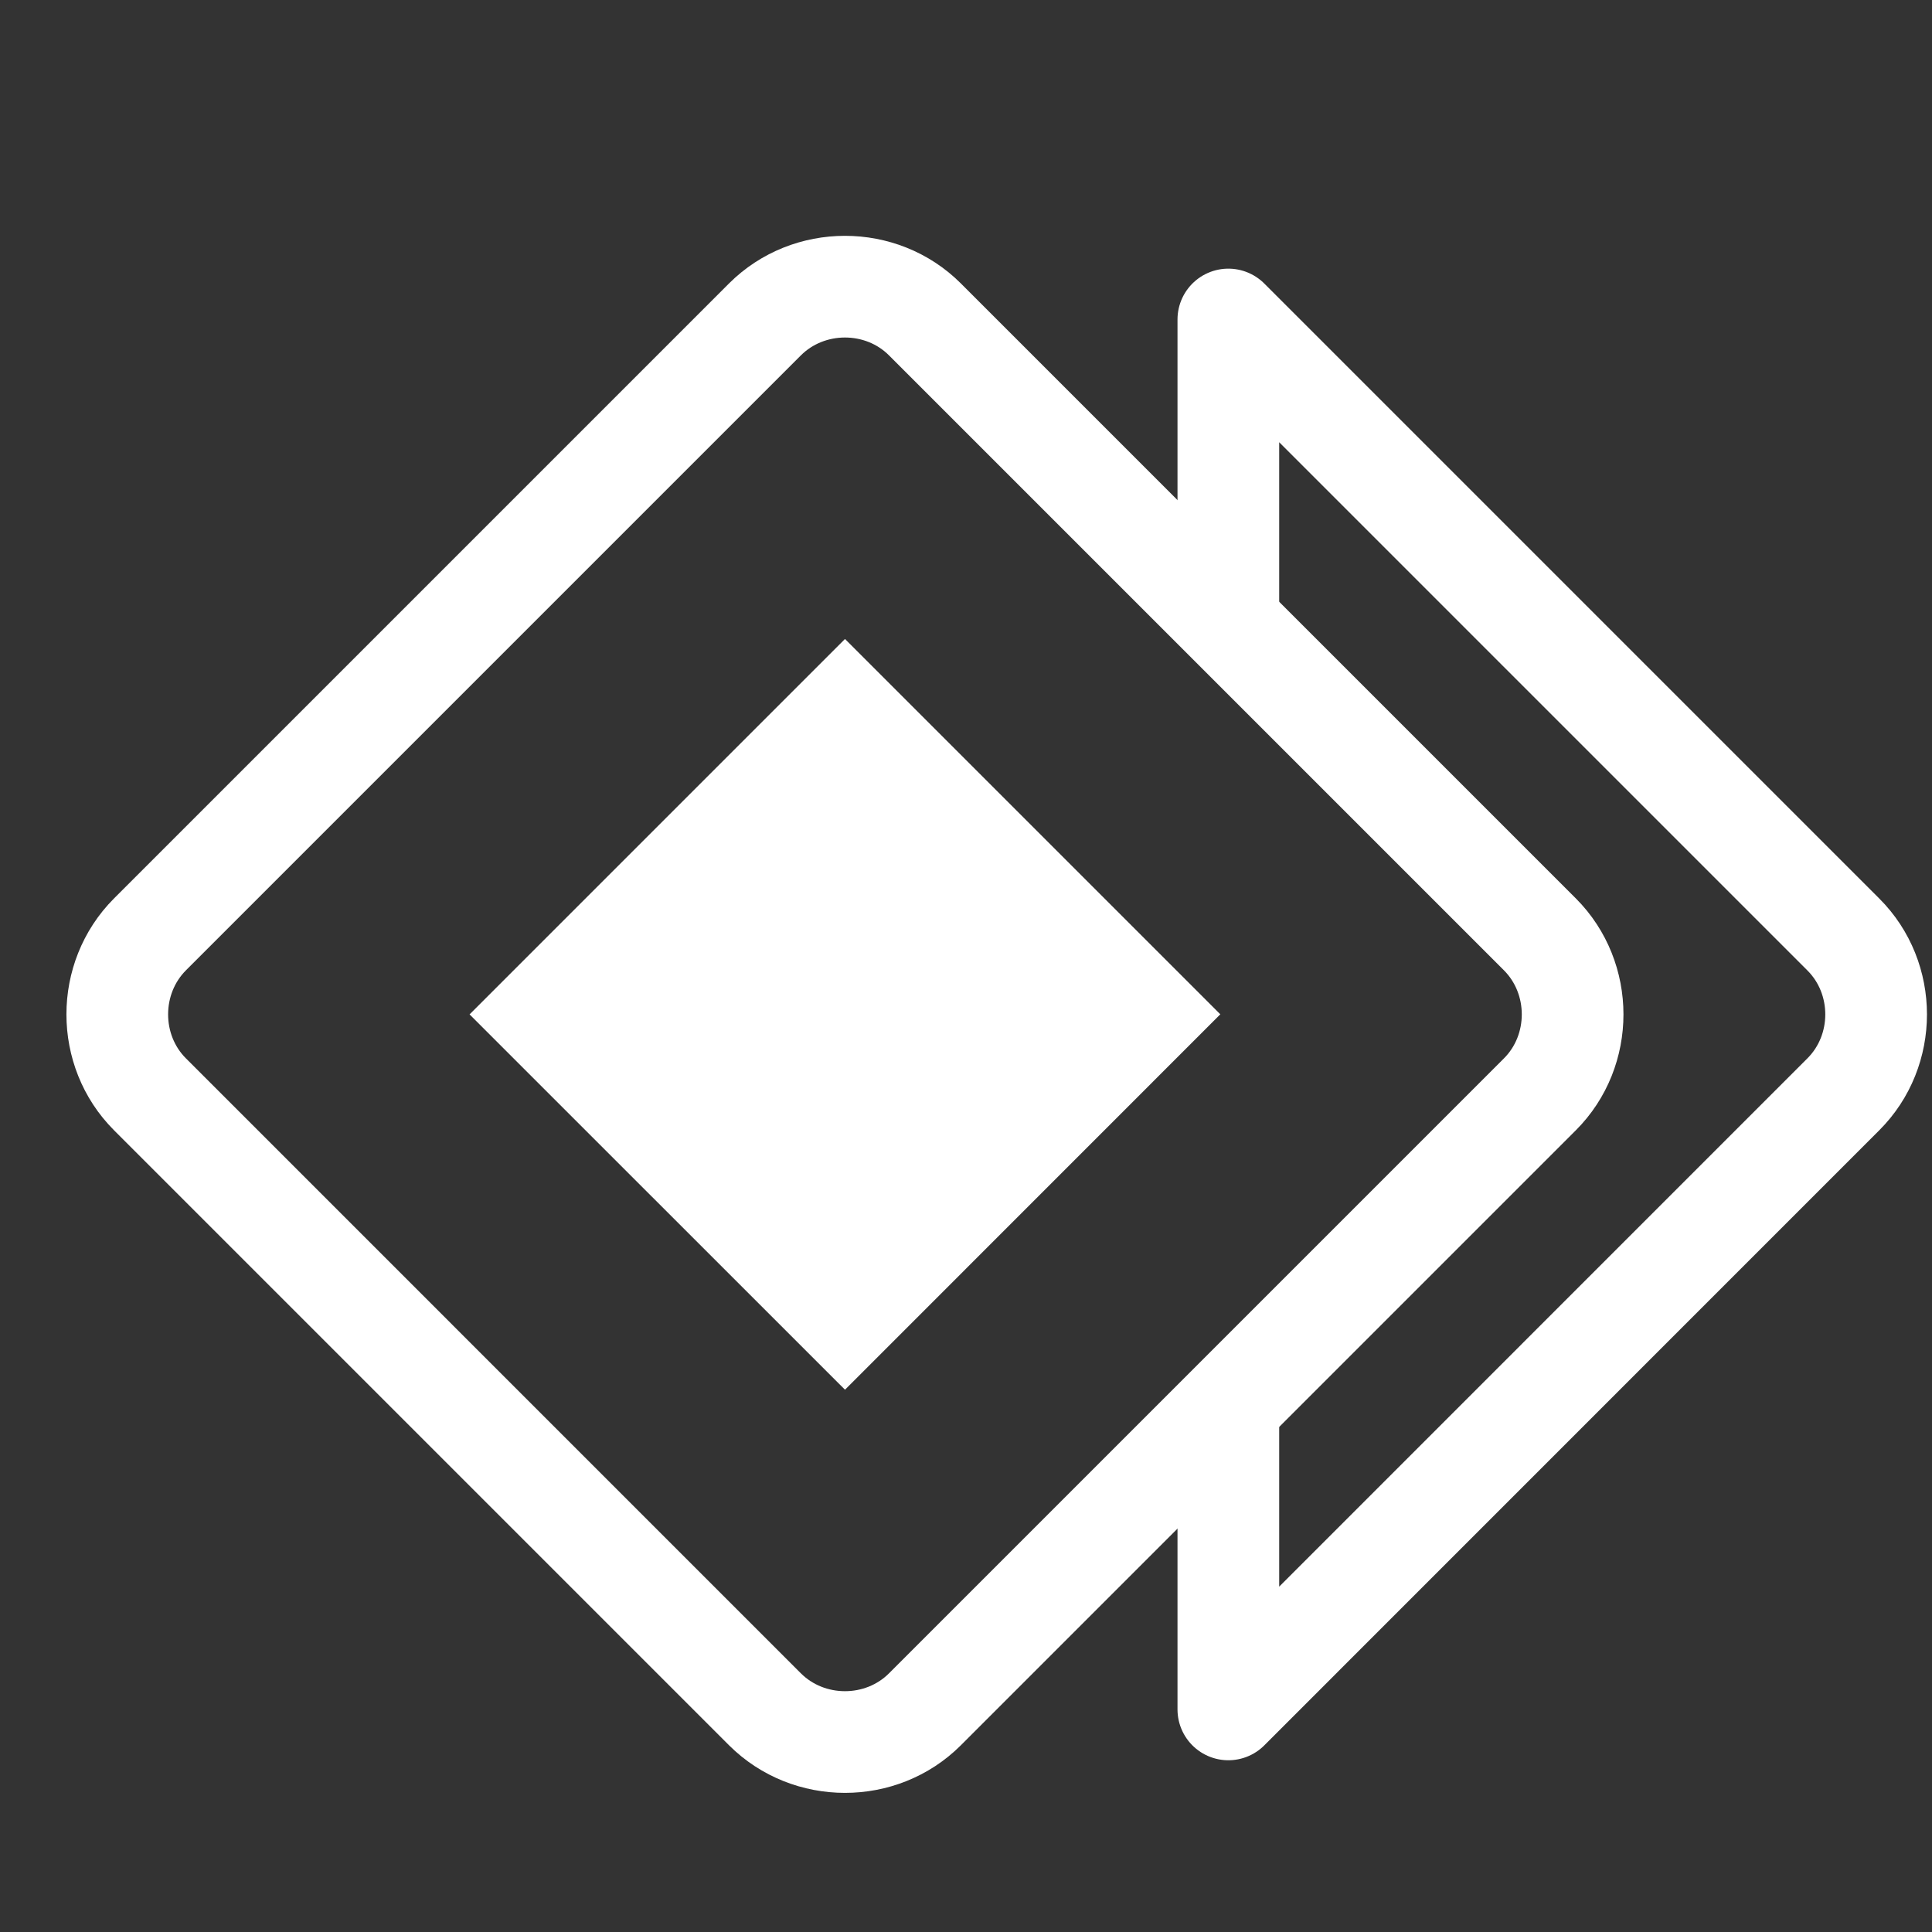 <svg width="19" height="19" viewBox="0 0 19 19" fill="none" xmlns="http://www.w3.org/2000/svg">
<rect x="0" y="0" width="19" height="19" fill="#333333" stroke="none"/>
<path fill-rule="evenodd" clip-rule="evenodd" d="M15.144 9.189C15.573 9.619 15.573 10.333 15.144 10.762L9.096 16.81C8.667 17.239 7.953 17.239 7.523 16.81L1.475 10.762C1.046 10.333 1.046 9.619 1.475 9.189L7.523 3.141C7.953 2.712 8.667 2.712 9.096 3.141L15.144 9.189Z" stroke="url(#paint0_linear_610_2560)" stroke-miterlimit="22.926" stroke-linecap="round" stroke-linejoin="round"/>
<path d="M12.08 6.053V3.142L18.128 9.19C18.558 9.619 18.558 10.333 18.128 10.762L12.08 16.811V13.906" stroke="url(#paint1_linear_610_2560)" stroke-miterlimit="22.926" stroke-linecap="round" stroke-linejoin="round"/>
<path fill-rule="evenodd" clip-rule="evenodd" d="M4.618 9.976L8.31 6.284L12.001 9.975L8.31 13.667L4.618 9.976Z" fill="url(#paint2_linear_610_2560)"/>
<defs>
<linearGradient id="paint0_linear_610_2560" x1="8.31" y1="2.819" x2="8.31" y2="17.132" gradientUnits="userSpaceOnUse">
<stop stop-color="white"/>
<stop offset="1" stop-color="white"/>
</linearGradient>
<linearGradient id="paint1_linear_610_2560" x1="15.265" y1="3.142" x2="15.265" y2="16.811" gradientUnits="userSpaceOnUse">
<stop stop-color="white"/>
<stop offset="1" stop-color="white"/>
</linearGradient>
<linearGradient id="paint2_linear_610_2560" x1="6.464" y1="8.13" x2="10.155" y2="11.821" gradientUnits="userSpaceOnUse">
<stop stop-color="white"/>
<stop offset="1" stop-color="white"/>
</linearGradient>
</defs>
</svg>
